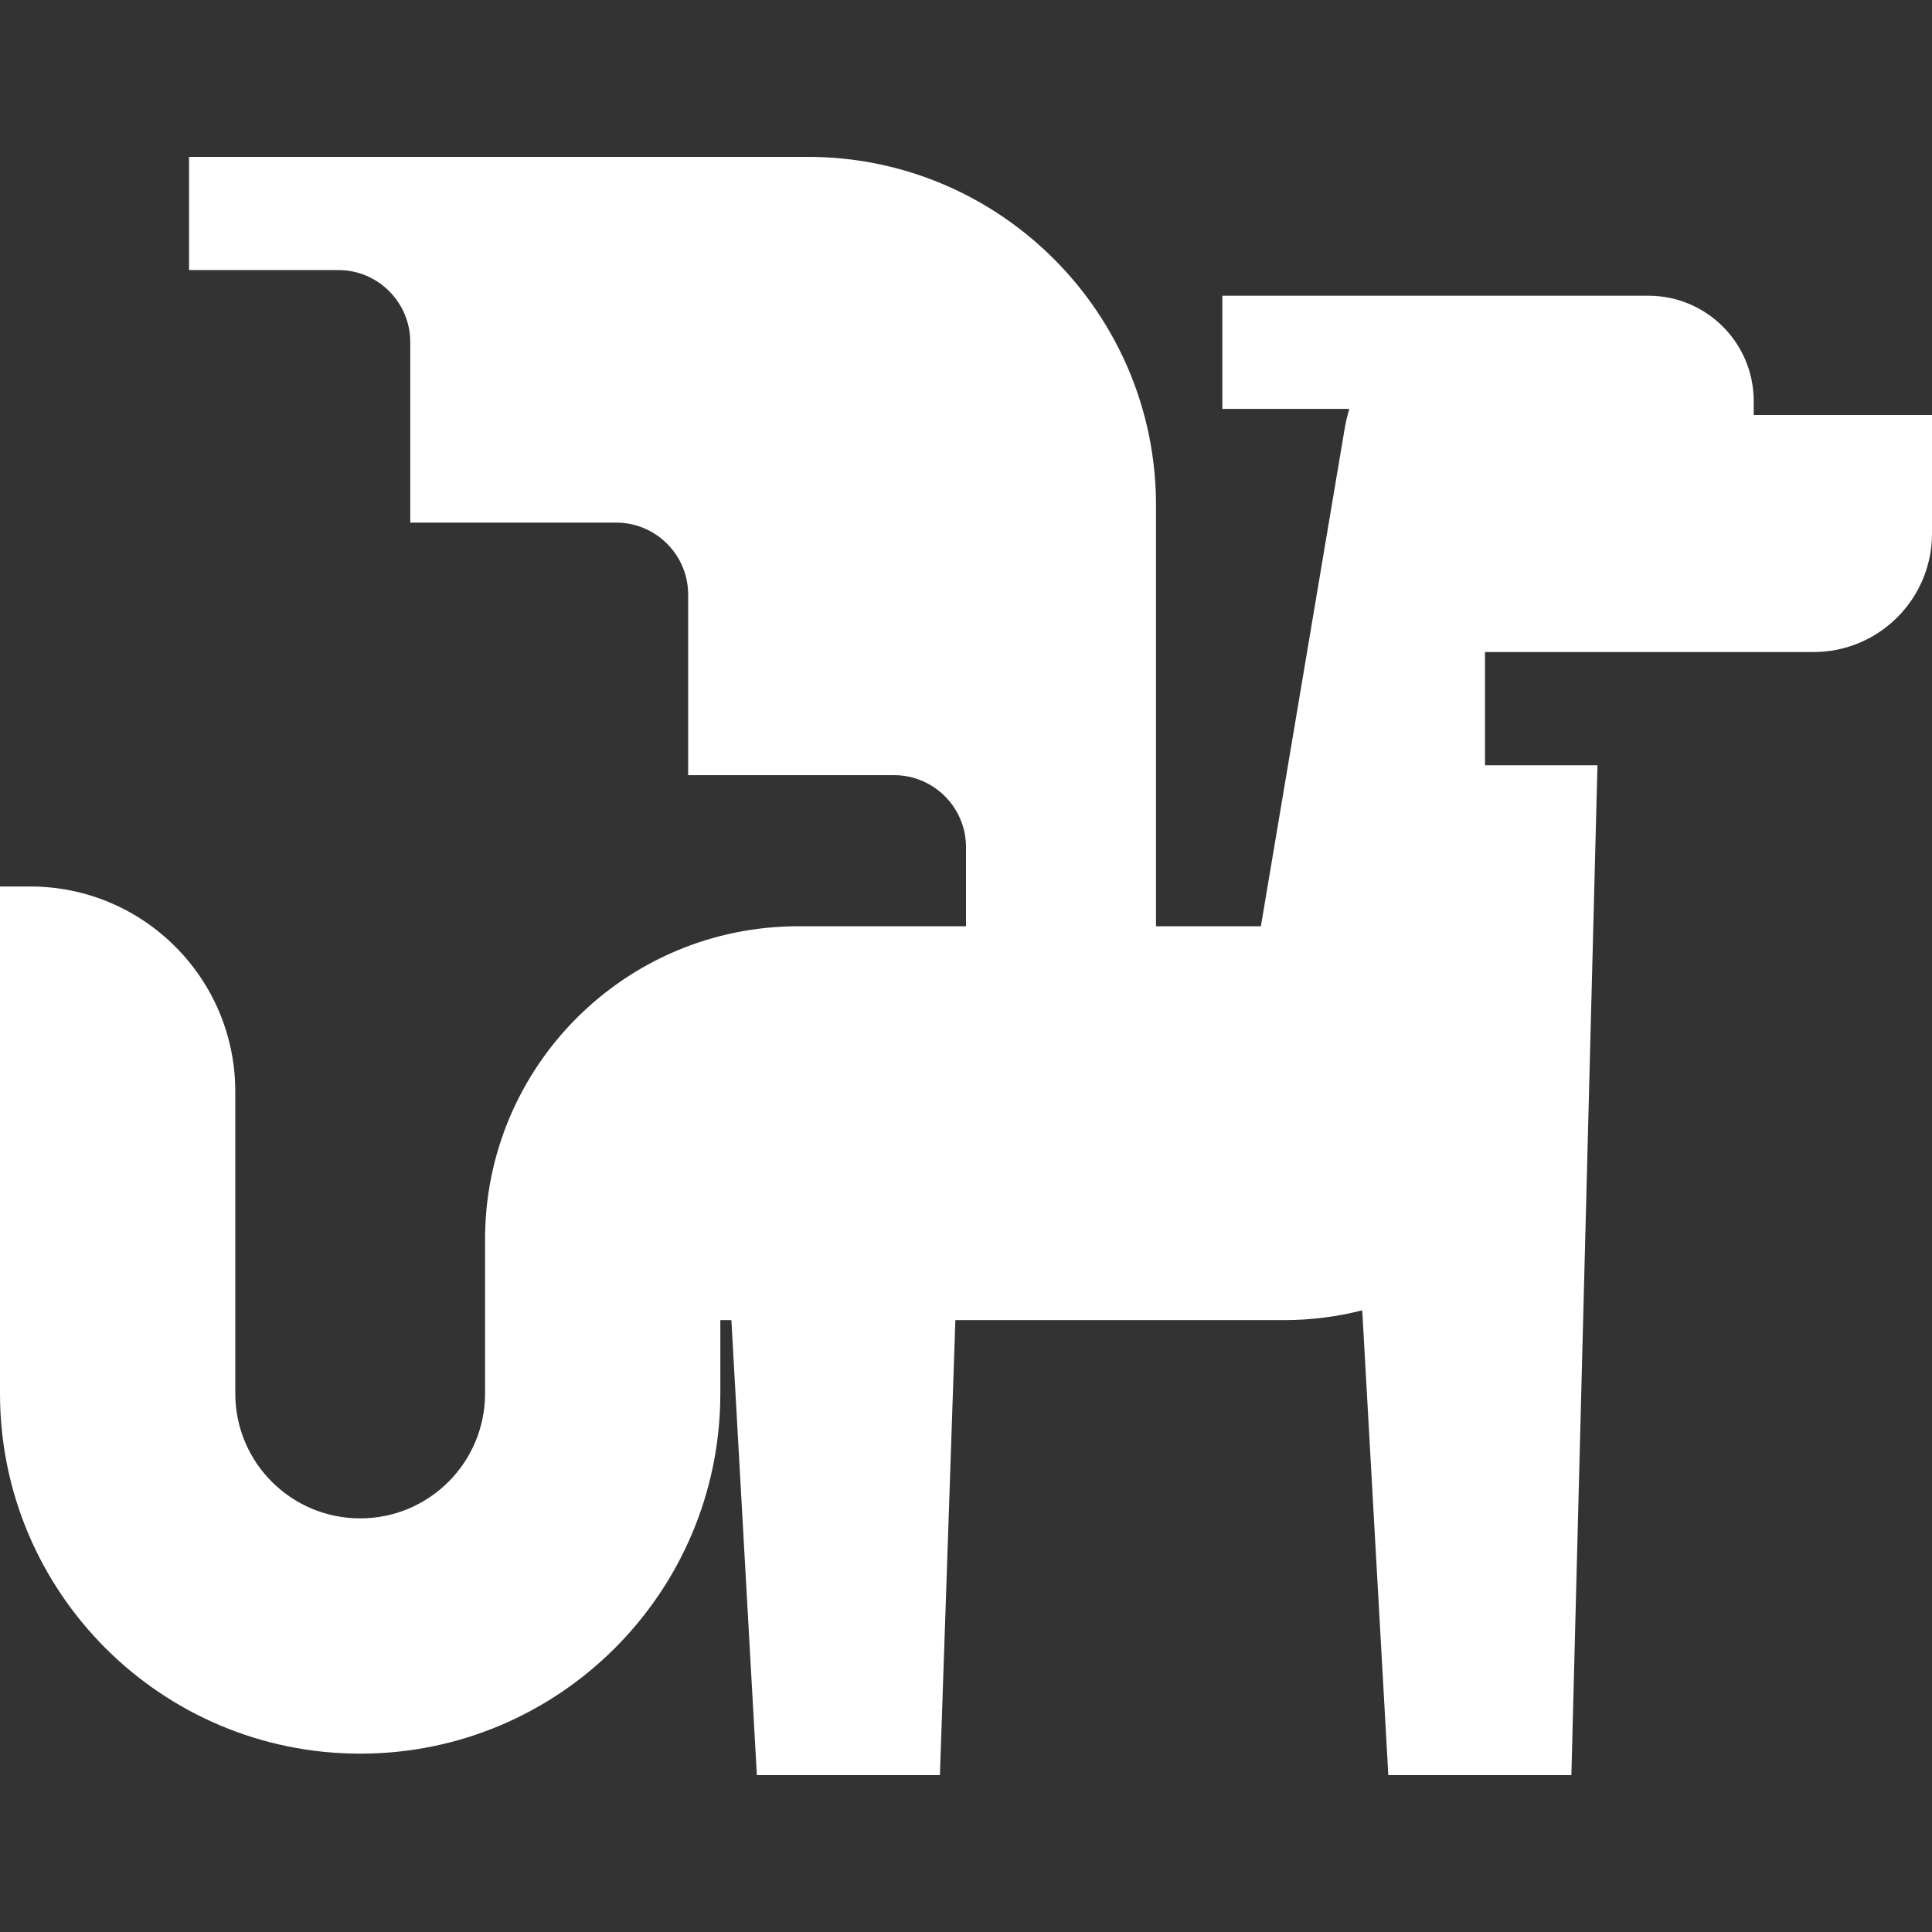 <svg width="32" height="32" viewBox="0 0 32 32" fill="none" xmlns="http://www.w3.org/2000/svg">
<rect x="0" y="0" width="32" height="32" fill="#333333" stroke="none"/>
<path d="M29.047 6.874V6.643C29.047 5.679 28.265 4.898 27.302 4.898H24.88V4.898H20.246V6.773H22.349C22.317 6.881 22.29 6.991 22.271 7.105L20.884 15.342H19.147V8.366C19.147 5.186 16.56 2.598 13.38 2.598H4.117H3.131V4.473H5.604C6.261 4.473 6.795 5.008 6.795 5.665V8.656H10.206C10.863 8.656 11.398 9.191 11.398 9.847V12.839H14.808C15.465 12.839 16 13.373 16 14.03V15.342H13.22C10.356 15.342 8.034 17.663 8.034 20.527V23.081C8.034 24.223 7.108 25.149 5.966 25.149C4.823 25.149 3.897 24.223 3.897 23.081V18.079C3.897 16.204 2.376 14.683 0.5 14.683H0V23.081C0 26.375 2.671 29.046 5.966 29.046C9.26 29.046 11.931 26.375 11.931 23.081V21.865H12.114L12.536 29.402H15.568L15.824 21.865H21.273C21.719 21.865 22.151 21.808 22.564 21.703L22.563 21.703L22.995 29.402H26.027L26.459 12.675H24.596V10.8H30.037C31.121 10.8 32 9.921 32 8.837V6.874H29.047Z" fill="white"/>
</svg>
